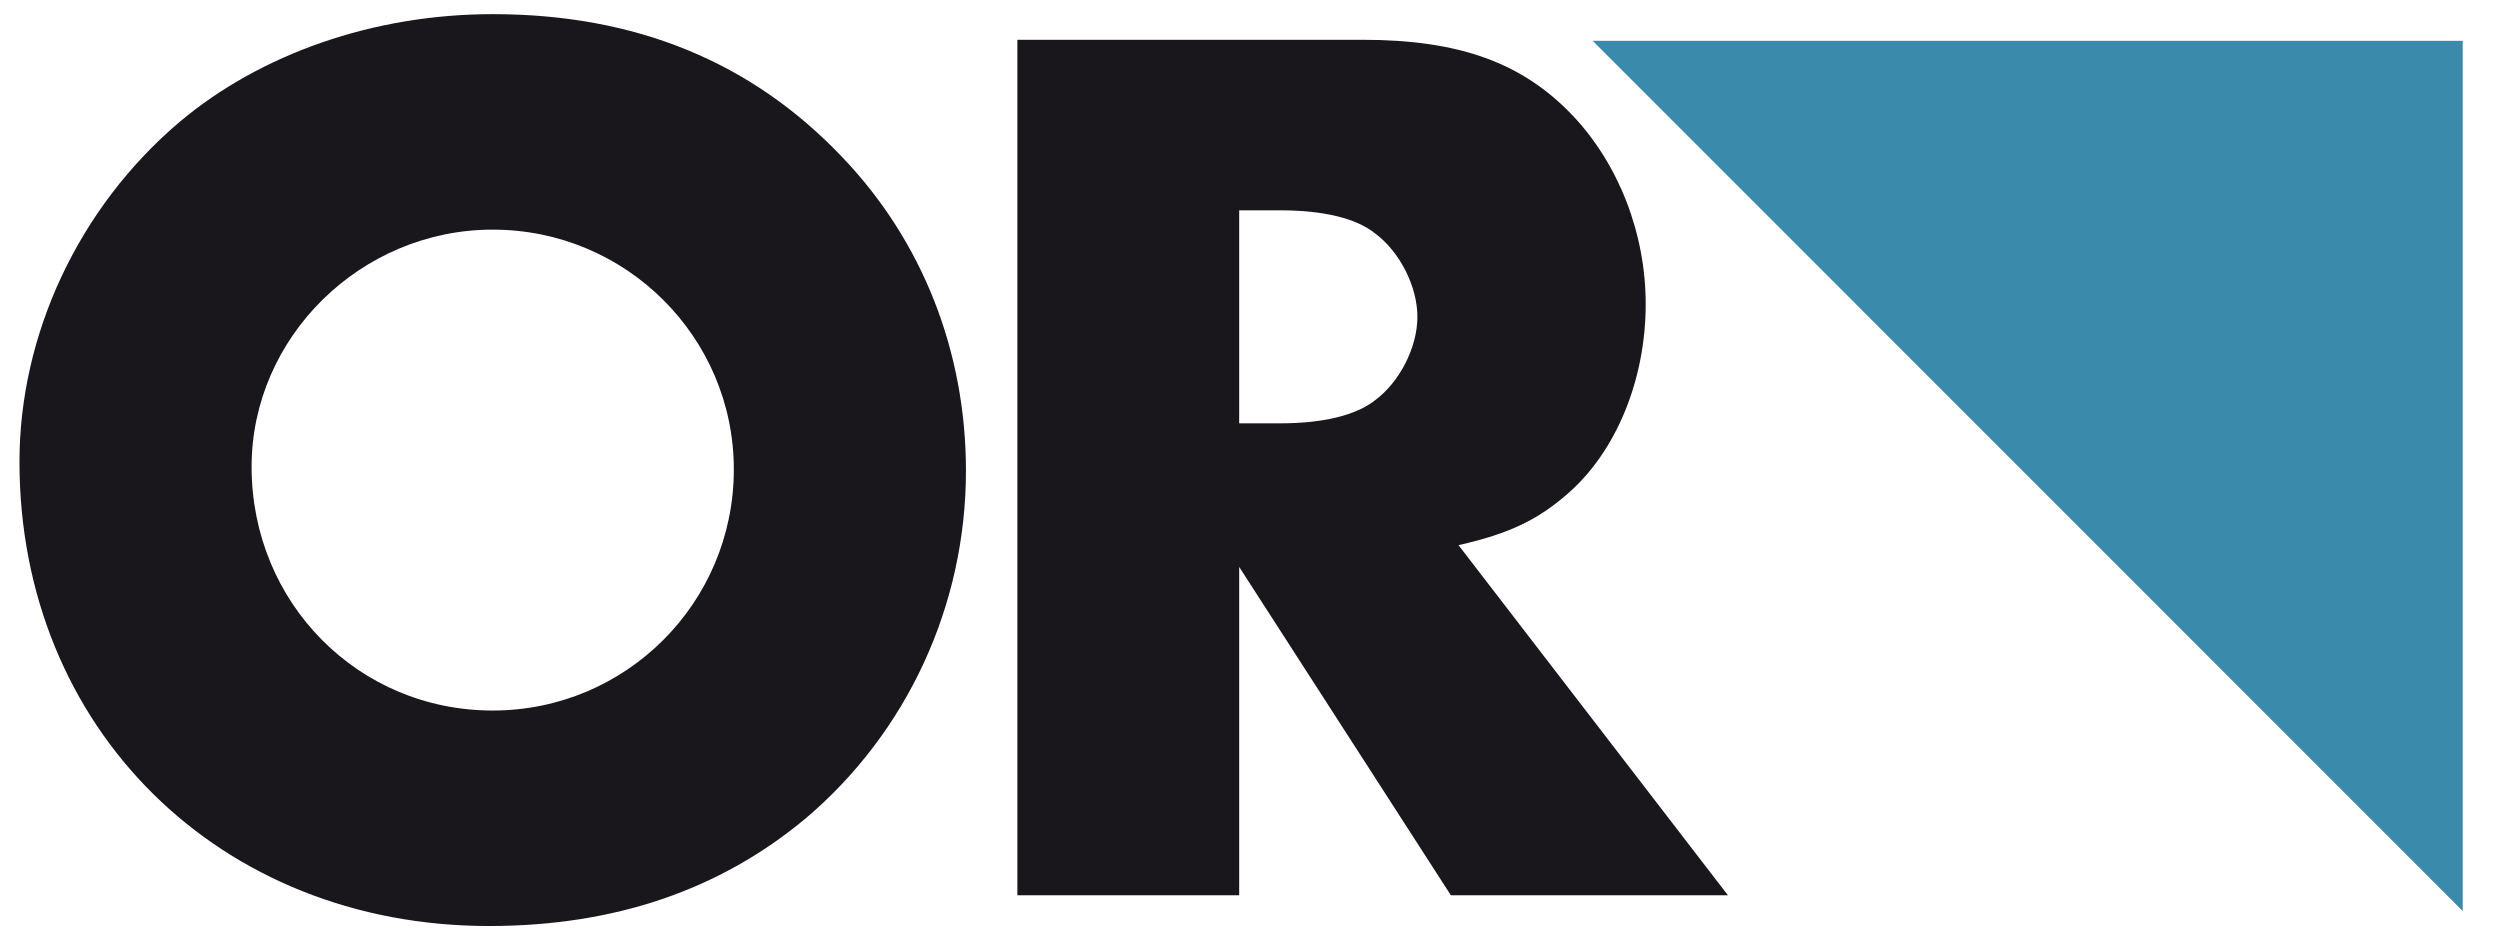<?xml version="1.0" encoding="utf-8"?>
<!-- Generator: Adobe Illustrator 23.0.3, SVG Export Plug-In . SVG Version: 6.00 Build 0)  -->
<svg version="1.1" id="Vrstva_1" xmlns="http://www.w3.org/2000/svg" xmlns:xlink="http://www.w3.org/1999/xlink" x="0px" y="0px"
	 viewBox="0 0 150.24 56.69" style="enable-background:new 0 0 150.24 56.69;" xml:space="preserve">
<style type="text/css">
	.st0{fill:#19171C;}
	.st1{fill:#3A8AAB;}
</style>
<g>
	<path class="st0" d="M29.61,13.8c8.02,0,14.49,6.47,14.49,14.41c0,8.02-6.48,14.49-14.49,14.49c-8.09,0-14.49-6.48-14.49-14.65
		C15.12,20.28,21.67,13.8,29.61,13.8 M29.61,0.85c-7.17,0-13.95,2.39-18.81,6.47c-6.09,5.16-9.63,12.8-9.63,20.43
		c0,16.03,12.02,27.9,28.21,27.9c7.55,0,13.87-2.16,19.04-6.47c6.09-5.16,9.63-12.79,9.63-20.89c0-7.17-2.62-13.8-7.4-18.81
		C45.18,3.7,38.17,0.85,29.61,0.85"/>
</g>
<polygon class="st1" points="148,54.75 95.71,2.45 148,2.45 "/>
<g>
	<path class="st0" d="M74.47,25.44v-12.8h2.47c2.54,0,4.55,0.46,5.7,1.39c1.46,1.08,2.54,3.16,2.54,5.01s-1.08,3.93-2.54,5.01
		c-1.16,0.92-3.16,1.39-5.7,1.39H74.47z M87.65,32.76c3.08-0.69,4.78-1.54,6.55-3.08c2.93-2.54,4.7-6.86,4.7-11.41
		c0-4.24-1.62-8.4-4.39-11.33c-3.01-3.16-6.78-4.55-12.64-4.55H61.14v51.41h13.33V34.07l12.72,19.73h16.65L87.65,32.76z"/>
</g>
</svg>
